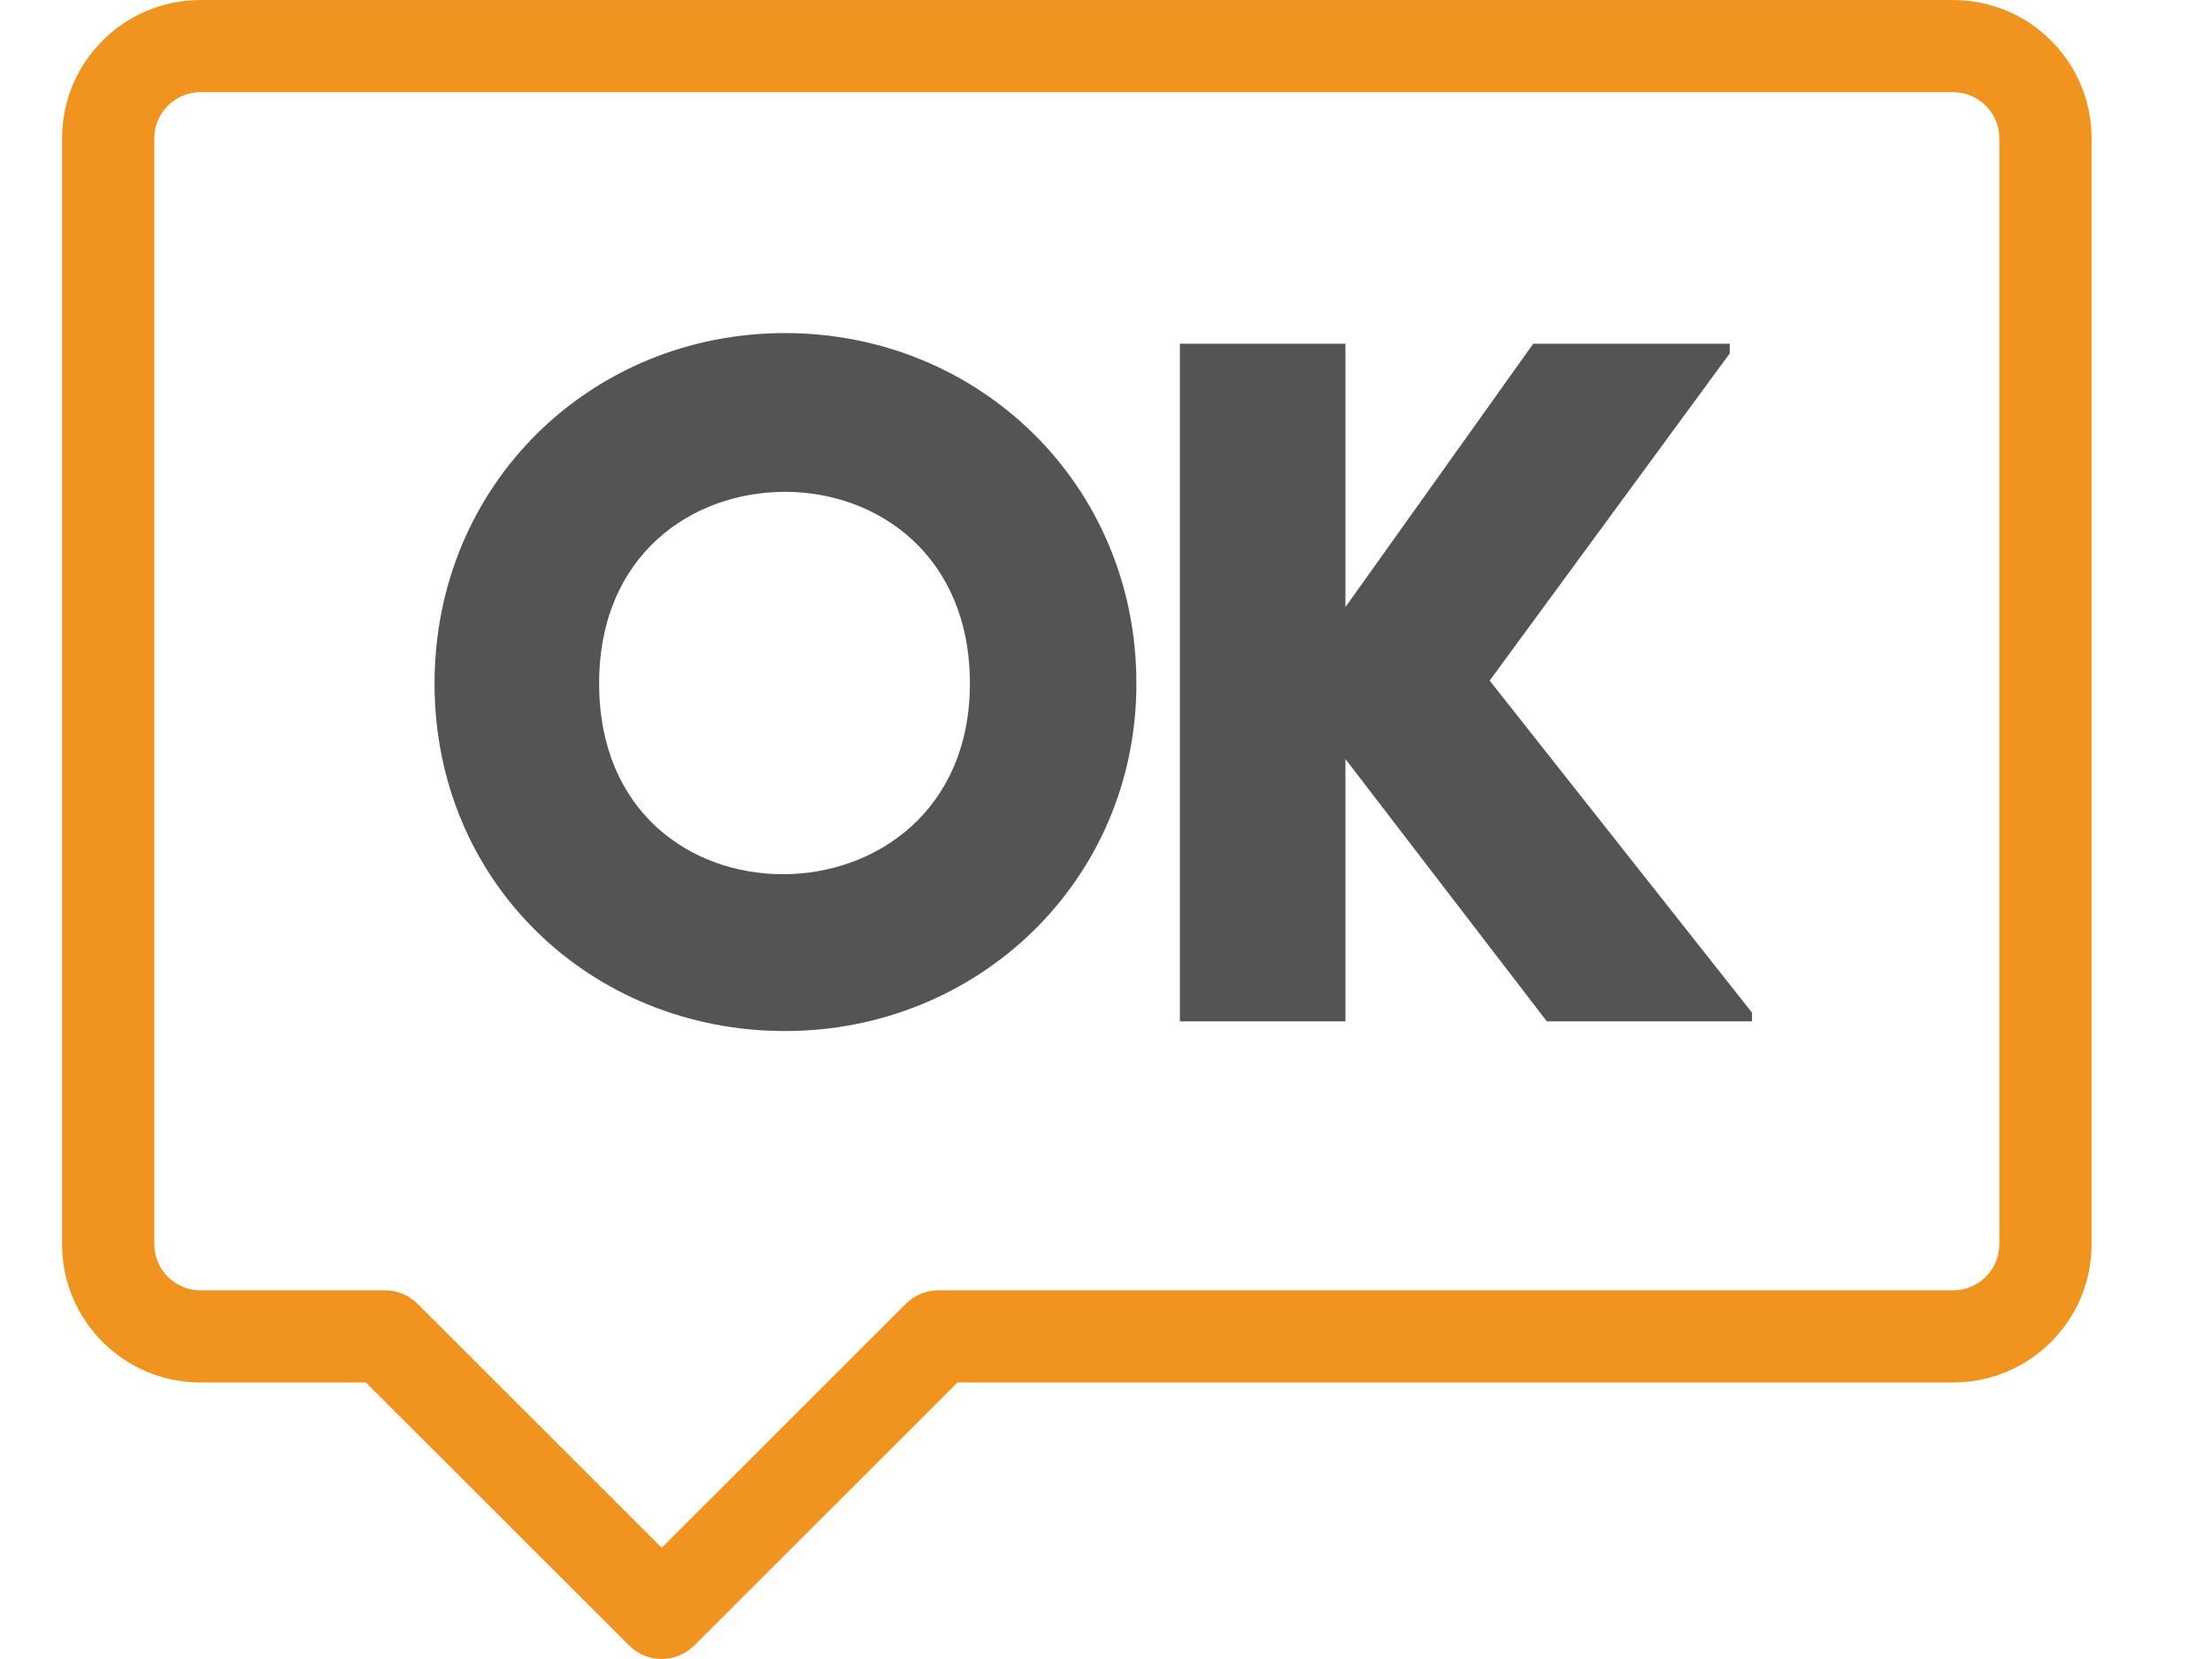 <svg xmlns="http://www.w3.org/2000/svg" xmlns:xlink="http://www.w3.org/1999/xlink" width="400" zoomAndPan="magnify" viewBox="0 0 300 225" height="300" preserveAspectRatio="xMidYMid meet" version="1.0"><defs><g/><clipPath id="f757950fda"><path d="M 8.418 0 L 283.668 0 L 283.668 225 L 8.418 225 Z M 8.418 0 " clip-rule="nonzero"/></clipPath><clipPath id="308309436e"><path d="M 41.488 16.992 L 255.98 16.992 L 255.98 168.641 L 41.488 168.641 Z M 41.488 16.992 " clip-rule="nonzero"/></clipPath><clipPath id="bb18740d9e"><path d="M 51.988 16.992 L 245.48 16.992 C 251.281 16.992 255.98 21.691 255.98 27.492 L 255.98 158.141 C 255.98 163.941 251.281 168.641 245.48 168.641 L 51.988 168.641 C 46.191 168.641 41.488 163.941 41.488 158.141 L 41.488 27.492 C 41.488 21.691 46.191 16.992 51.988 16.992 Z M 51.988 16.992 " clip-rule="nonzero"/></clipPath></defs><rect x="-30" width="360" fill="#ffffff" y="-22.5" height="270" fill-opacity="1"/><g clip-path="url(#f757950fda)"><path fill="#f1931f" d="M 20.93 18.754 C 20.93 15.309 23.738 12.504 27.184 12.504 L 264.898 12.504 C 268.344 12.504 271.156 15.309 271.156 18.754 L 271.156 168.75 C 271.156 172.191 268.344 175 264.898 175 L 127.273 175 C 125.613 175 124.023 175.656 122.852 176.828 L 89.742 209.91 L 56.629 176.828 C 55.457 175.656 53.867 175 52.207 175 L 27.184 175 C 23.738 175 20.93 172.191 20.93 168.75 Z M 27.184 187.496 L 49.617 187.496 L 85.316 223.164 C 86.539 224.387 88.129 224.996 89.742 224.996 C 91.355 224.996 92.941 224.387 94.164 223.164 L 129.863 187.496 L 264.898 187.496 C 275.262 187.496 283.668 179.102 283.668 168.75 L 283.668 18.754 C 283.668 8.402 275.262 0.004 264.898 0.004 L 27.184 0.004 C 16.824 0.004 8.418 8.402 8.418 18.754 L 8.418 168.75 C 8.418 179.102 16.824 187.496 27.184 187.496 " fill-opacity="1" fill-rule="nonzero"/></g><path fill="#f1931f" d="M 146.043 37.504 C 177.102 37.504 202.344 62.746 202.344 93.75 C 202.344 124.754 177.102 150 146.043 150 C 114.984 150 89.742 124.754 89.742 93.75 C 89.742 62.746 114.984 37.504 146.043 37.504 Z M 146.043 162.5 C 183.992 162.5 214.855 131.664 214.855 93.75 C 214.855 55.836 183.992 25.004 146.043 25.004 C 108.094 25.004 77.23 55.836 77.23 93.75 C 77.23 131.664 108.094 162.5 146.043 162.5 " fill-opacity="1" fill-rule="nonzero"/><path fill="#f1931f" d="M 112.93 85.668 L 121.02 77.59 L 129.109 85.668 C 130.328 86.891 131.918 87.5 133.531 87.5 C 135.145 87.5 136.73 86.891 137.953 85.668 C 140.398 83.227 140.398 79.273 137.953 76.832 L 125.441 64.332 C 123 61.891 119.039 61.891 116.598 64.332 L 104.086 76.832 C 101.641 79.273 101.641 83.227 104.086 85.668 C 106.527 88.109 110.488 88.109 112.93 85.668 " fill-opacity="1" fill-rule="nonzero"/><path fill="#f1931f" d="M 162.977 85.668 L 171.066 77.59 L 179.152 85.668 C 180.375 86.891 181.965 87.5 183.574 87.5 C 185.188 87.5 186.777 86.891 188 85.668 C 190.441 83.227 190.441 79.273 188 76.832 L 175.488 64.332 C 173.043 61.891 169.086 61.891 166.641 64.332 L 154.129 76.832 C 151.688 79.273 151.688 83.227 154.129 85.668 C 156.574 88.109 160.531 88.109 162.977 85.668 " fill-opacity="1" fill-rule="nonzero"/><path fill="#f1931f" d="M 116.352 117.527 C 114.055 120.117 114.273 124.047 116.84 126.367 C 124.879 133.543 135.242 137.5 146.043 137.5 C 156.844 137.5 167.203 133.543 175.242 126.367 C 177.809 124.047 178.027 120.117 175.73 117.527 C 173.434 114.965 169.453 114.746 166.887 117.039 C 155.426 127.293 136.66 127.293 125.199 117.039 C 122.633 114.746 118.648 114.965 116.352 117.527 " fill-opacity="1" fill-rule="nonzero"/><g clip-path="url(#308309436e)"><g clip-path="url(#bb18740d9e)"><path fill="#ffffff" d="M 41.488 16.992 L 255.98 16.992 L 255.98 168.641 L 41.488 168.641 Z M 41.488 16.992 " fill-opacity="1" fill-rule="nonzero"/></g></g><g fill="#545454" fill-opacity="1"><g transform="translate(52.239, 138.521)"><g><path d="M 6.695 -45.82 C 6.695 -18.773 27.965 1.312 54.223 1.312 C 80.48 1.312 101.883 -19.168 101.883 -45.82 C 101.883 -72.867 80.48 -93.348 54.223 -93.348 C 27.965 -93.348 6.695 -72.867 6.695 -45.82 Z M 29.016 -45.82 C 29.016 -63.281 41.617 -71.816 54.223 -71.816 C 66.828 -71.816 79.301 -63.152 79.301 -45.82 C 79.301 -28.621 66.562 -19.957 53.961 -19.957 C 41.355 -19.957 29.016 -28.488 29.016 -45.82 Z M 29.016 -45.82 "/></g></g></g><g fill="#545454" fill-opacity="1"><g transform="translate(153.195, 138.521)"><g><path d="M 56.586 0 L 84.418 0 L 84.418 -1.18 L 48.84 -46.215 L 81.398 -90.59 L 81.398 -91.902 L 54.746 -91.902 L 29.277 -56.191 L 29.277 -91.902 L 6.828 -91.902 L 6.828 0 L 29.277 0 L 29.277 -35.578 Z M 56.586 0 "/></g></g></g></svg>